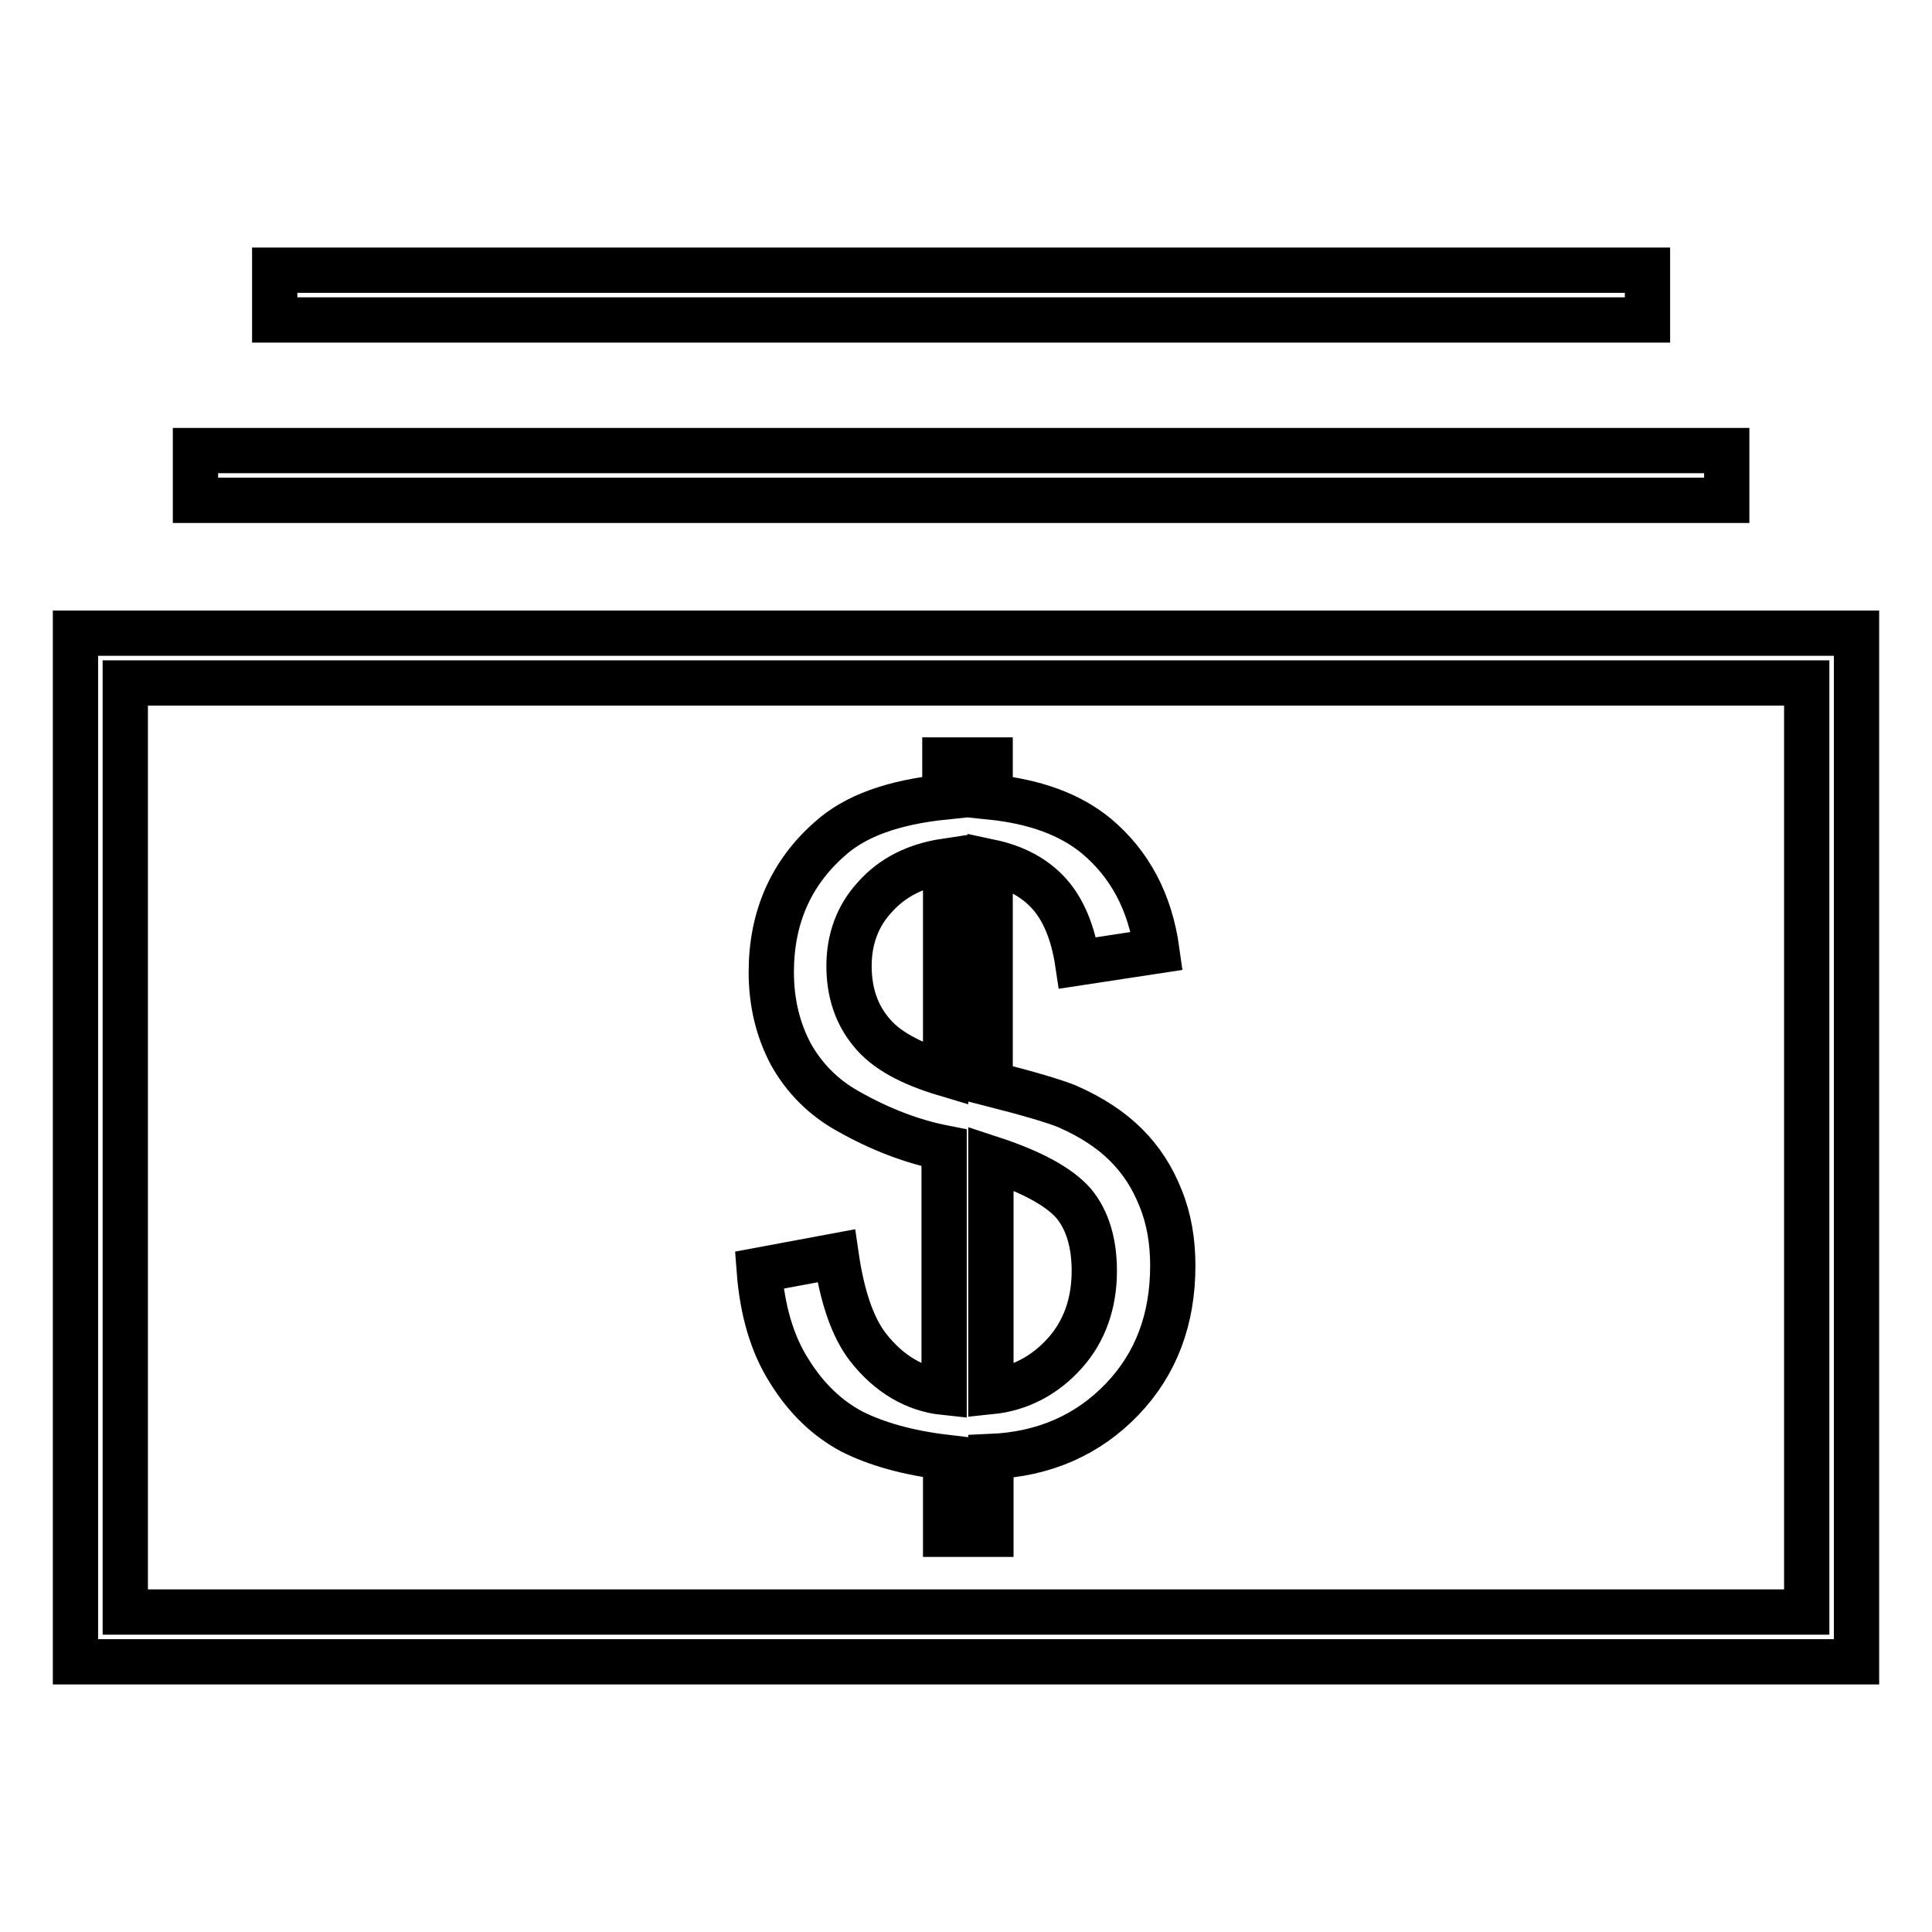 <?xml version="1.0" encoding="utf-8"?>
<!-- Svg Vector Icons : http://www.onlinewebfonts.com/icon -->
<!DOCTYPE svg PUBLIC "-//W3C//DTD SVG 1.1//EN" "http://www.w3.org/Graphics/SVG/1.1/DTD/svg11.dtd">
<svg version="1.1" xmlns="http://www.w3.org/2000/svg" xmlns:xlink="http://www.w3.org/1999/xlink" x="0px" y="0px" viewBox="0 0 256 256" enable-background="new 0 0 256 256" xml:space="preserve">
<g> <path stroke-width="6" fill-opacity="0" stroke="#000000"  d="M36.4,35.8h181.9v6.6H36.4V35.8z M25.9,59.7h202.9v6.6H25.9V59.7z M10,83.9v136.3h236V83.9H10z  M239.4,213.6H16.6V90.5h222.8V213.6z M115,178.5c-2-2.6-3.4-6.6-4.2-12.1l-10.2,1.9c0.4,5.3,1.7,9.8,4,13.4c2.3,3.7,5.1,6.3,8.3,8 c3.2,1.6,7.3,2.8,12.4,3.4v10.2h6v-10.3c7.1-0.3,12.9-2.9,17.4-7.6c4.5-4.7,6.7-10.6,6.7-17.7c0-3.2-0.5-6.2-1.6-8.9 c-1.1-2.8-2.6-5.1-4.6-7.1c-2-2-4.6-3.7-7.8-5.1c-1.7-0.7-5.1-1.7-10.2-3v-29.4c3.3,0.7,5.9,2.1,7.8,4.2c1.9,2.1,3.2,5.2,3.8,9.2 l10.5-1.6c-0.9-6.5-3.6-11.5-8-15.2c-3.5-2.9-8.2-4.6-14.1-5.2v-4.9h-6v4.9c-6.8,0.7-11.9,2.5-15.3,5.6c-5.1,4.5-7.7,10.4-7.7,17.6 c0,4.1,0.9,7.7,2.6,10.9c1.8,3.2,4.3,5.7,7.5,7.5c4.4,2.5,8.7,4.1,12.8,4.9v32.4C121.3,184.1,117.8,182.1,115,178.5L115,178.5z  M131.3,153.5c5.5,1.8,9.1,3.8,11,6c1.8,2.2,2.7,5.2,2.7,8.9c0,4.3-1.3,8-3.9,10.9c-2.6,2.9-5.9,4.7-9.8,5.1V153.5L131.3,153.5z  M115.4,136.7c-1.9-2.3-2.9-5.2-2.9-8.7c0-3.5,1.1-6.6,3.4-9.1c2.3-2.6,5.4-4.2,9.4-4.8v28.2C120.6,140.9,117.3,139.1,115.4,136.7 L115.4,136.7z"/></g>
</svg>
